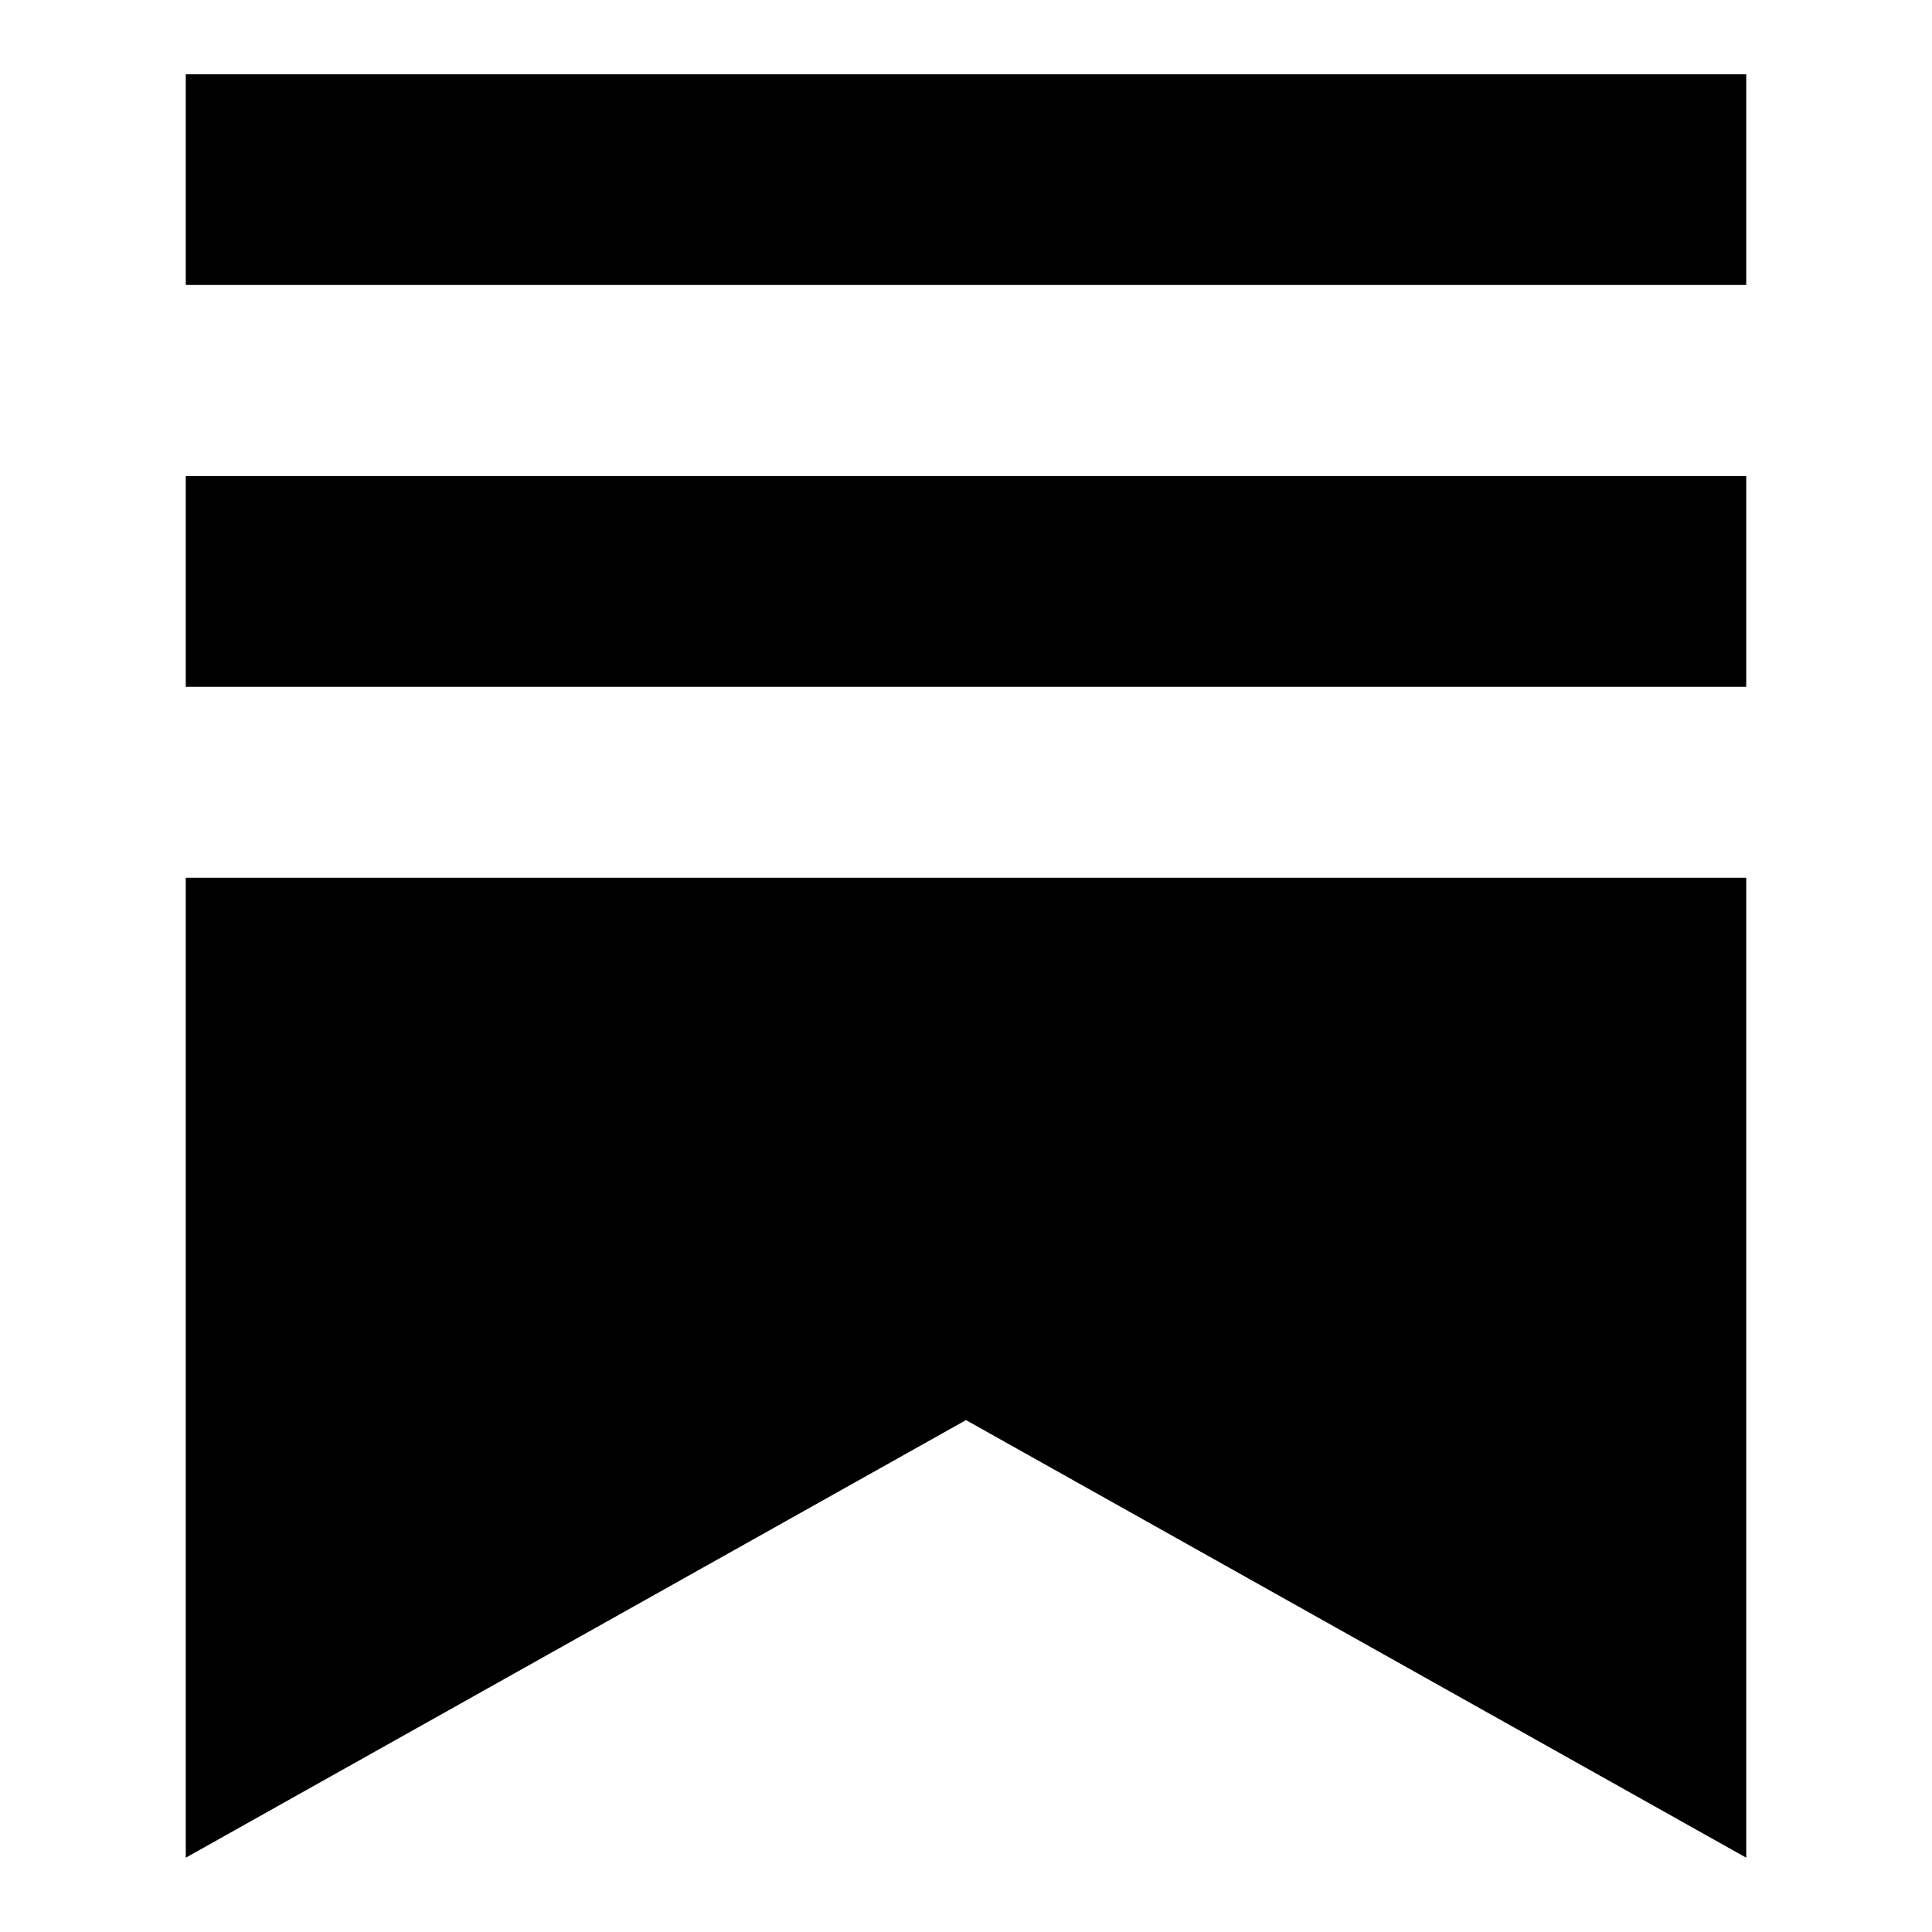 <svg width="52" height="52" viewBox="0 0 52 52" fill="none" xmlns="http://www.w3.org/2000/svg">
<path d="M47 12.812H5V18.485H47V12.812ZM5 23.624V50L26 38.222L47 50V23.624H5ZM47 2H5V7.67H47V2Z" fill="black"/>
</svg>
